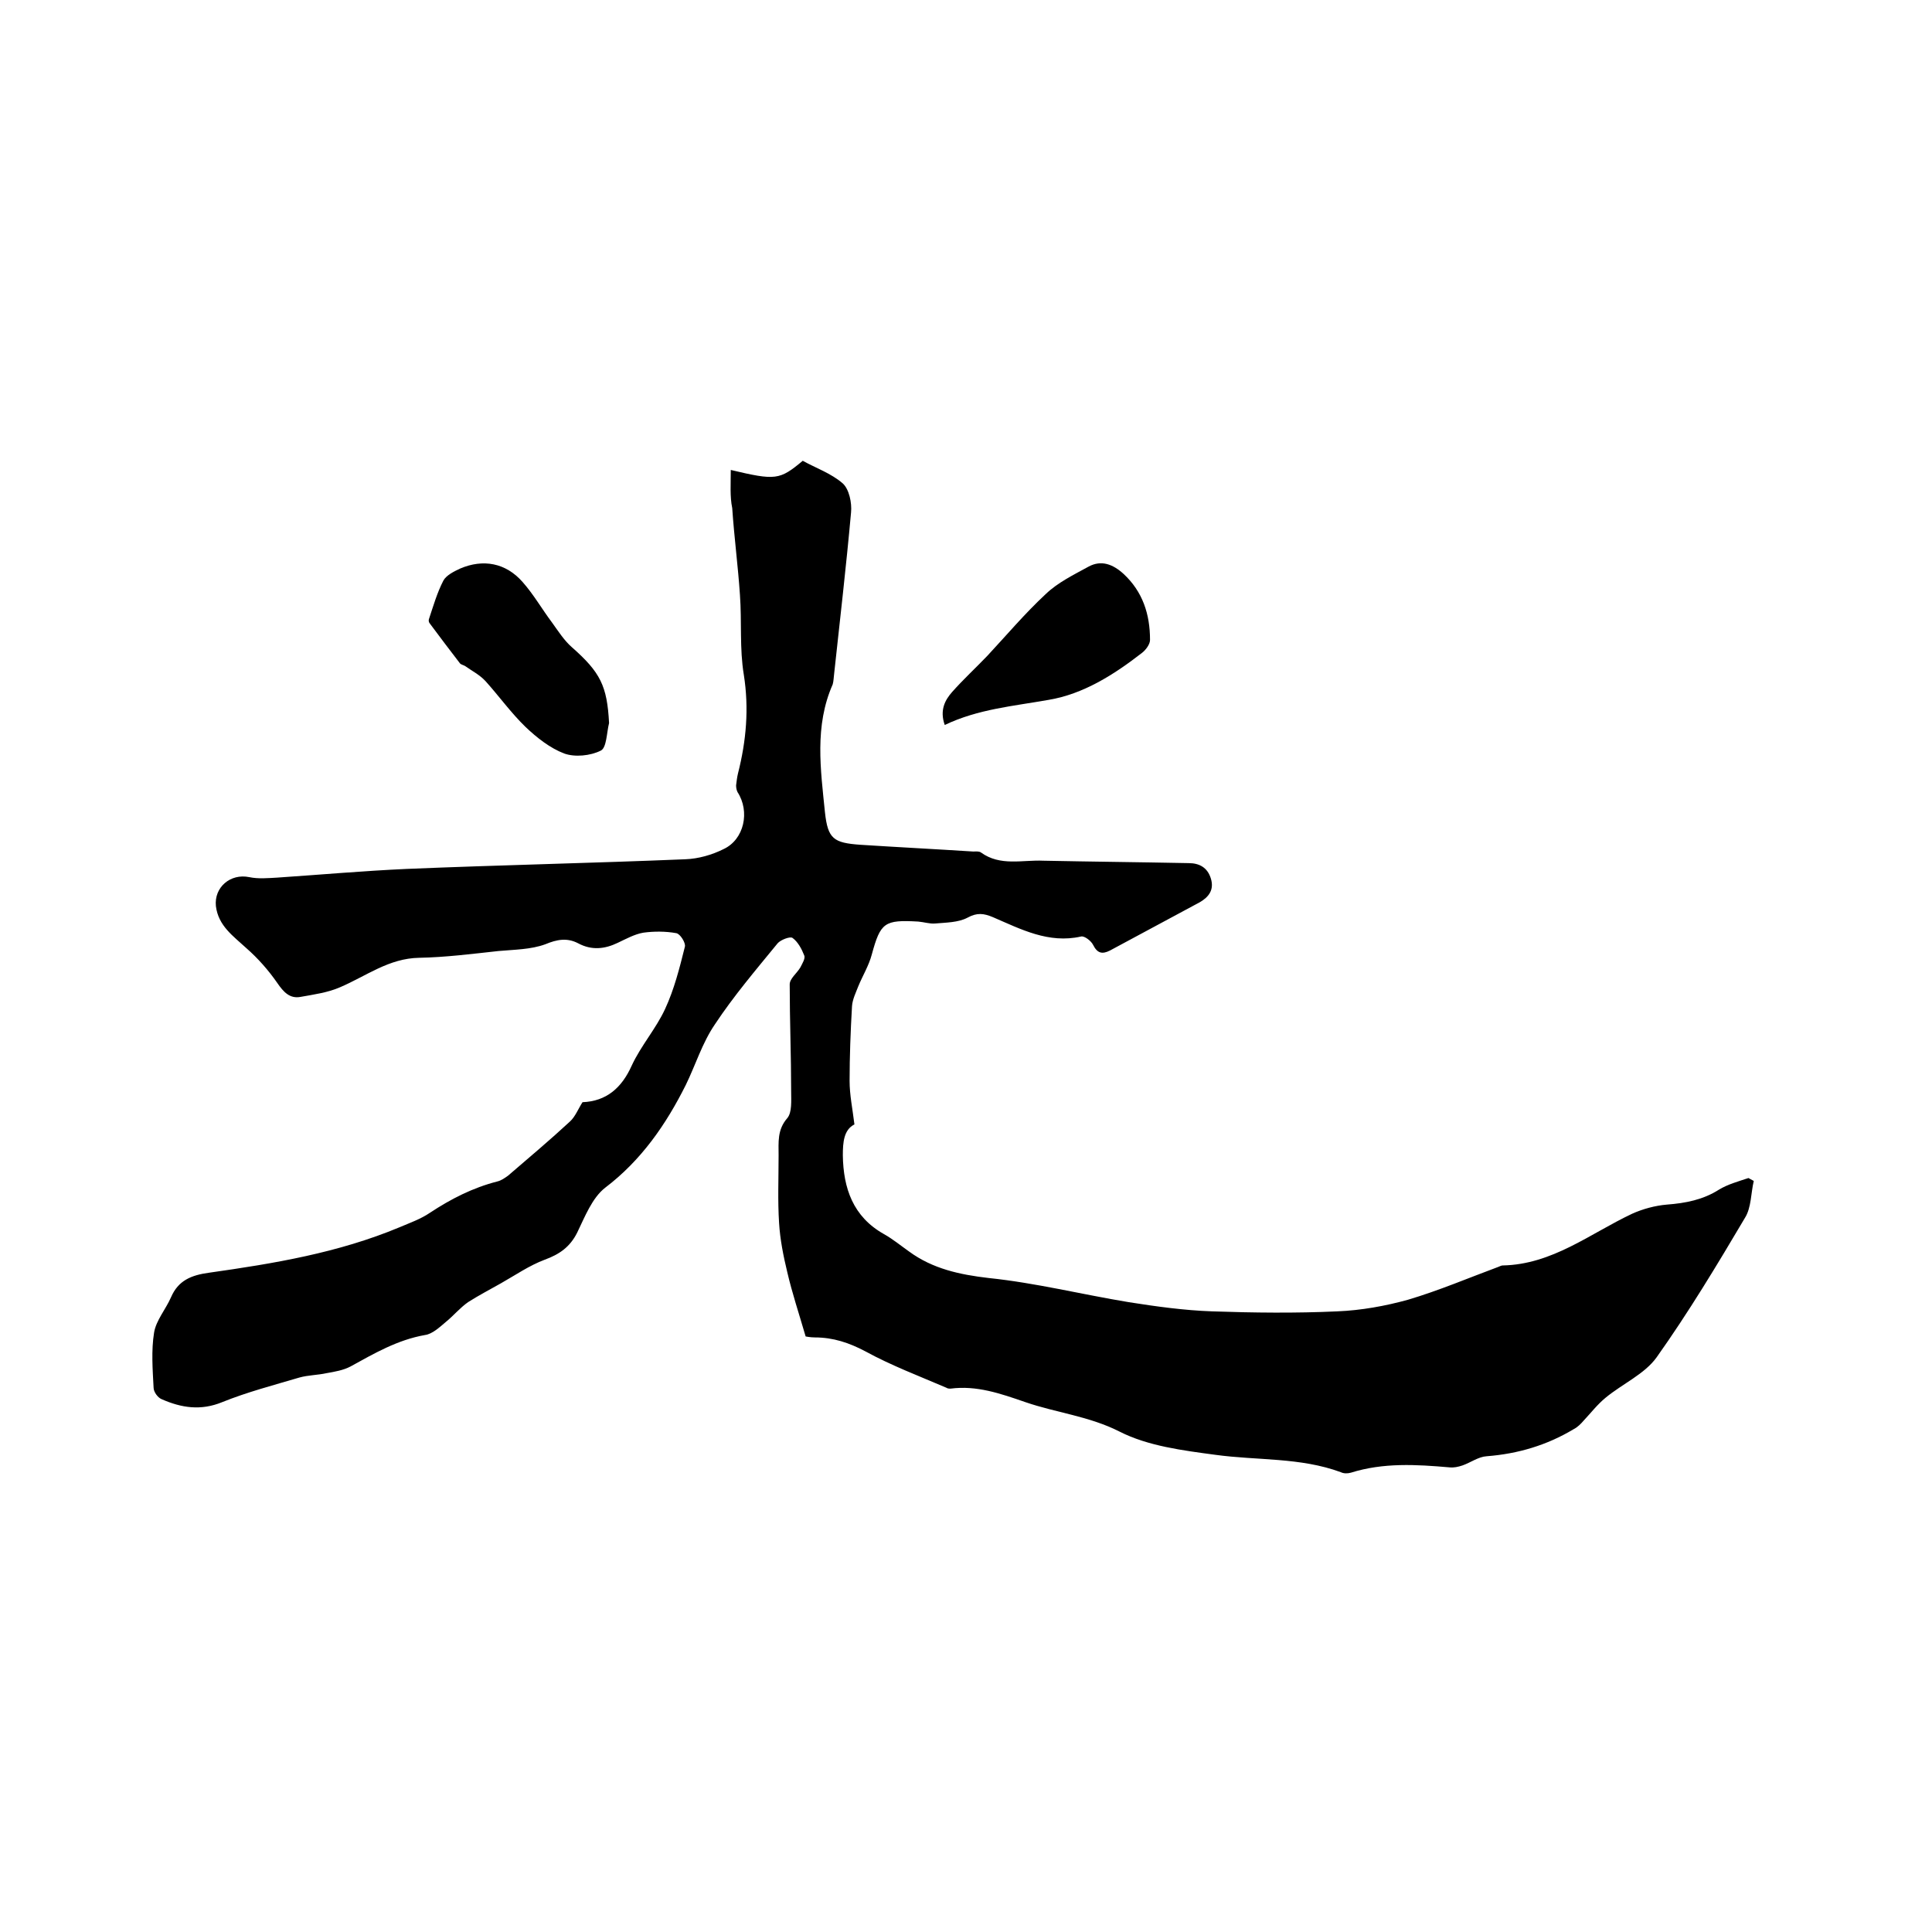 <svg enable-background="new 0 0 400 400" viewBox="0 0 400 400" xmlns="http://www.w3.org/2000/svg"><path d="m151.3 97.3c9.3 2.2 10.1 2.1 14.9-1.9 2.7 1.5 5.9 2.6 8.3 4.7 1.3 1.2 1.9 4 1.7 6-1 11.1-2.3 22.3-3.5 33.4-.1.7-.1 1.5-.3 2.2-3.8 8.6-2.5 17.6-1.6 26.5.6 5.5 1.8 6.3 7.3 6.7 7.8.5 15.6.9 23.4 1.4.5 0 1.2-.1 1.6.2 4 2.9 8.6 1.5 12.9 1.7 10 .2 20.1.3 30.1.5 2.2 0 3.9.9 4.6 3.2s-.4 3.8-2.3 4.9c-6.2 3.3-12.4 6.7-18.6 10-1.6.8-2.6.6-3.5-1.2-.4-.8-1.8-1.9-2.5-1.7-6.7 1.5-12.4-1.5-18.2-4-1.9-.8-3.3-1-5.3.1-1.9 1-4.4 1-6.7 1.2-1.1.1-2.3-.3-3.5-.4-7-.4-7.8.2-9.6 6.8-.6 2.3-1.9 4.4-2.8 6.6-.5 1.3-1.2 2.7-1.3 4.1-.3 5.2-.5 10.4-.5 15.5 0 2.9.6 5.7 1 9-2.2 1.1-2.4 3.7-2.4 6.4.1 6.8 2.1 12.7 8.5 16.3 1.8 1 3.5 2.4 5.2 3.6 4.9 3.6 10.5 4.8 16.5 5.5 9.7 1 19.3 3.4 29 5 5.7.9 11.5 1.7 17.2 1.9 8.7.3 17.4.4 26 0 4.9-.2 9.9-1.1 14.6-2.4 6.4-1.9 12.5-4.5 18.7-6.8.3-.1.6-.3.9-.3 10.3-.2 18.1-6.6 26.8-10.7 2.2-1 4.8-1.7 7.2-1.9 3.9-.3 7.5-1 10.8-3.1 1.8-1.1 4-1.7 6.1-2.4.4.2.7.4 1.1.6-.6 2.5-.5 5.5-1.8 7.6-5.8 9.8-11.7 19.6-18.3 28.9-2.5 3.5-7.1 5.5-10.6 8.4-1.7 1.4-3 3.1-4.5 4.7-.6.7-1.3 1.4-2.1 1.8-5.5 3.3-11.5 5.1-18 5.6-1.7.1-3.3 1.3-5 1.9-.9.3-1.8.5-2.7.4-6.9-.6-13.7-1-20.4 1.1-.7.2-1.5.2-2.1-.1-8.4-3.1-17.3-2.4-26-3.6-6.7-.9-13.9-1.8-19.8-4.8-6.3-3.2-13.1-3.9-19.5-6.1-5.2-1.8-10.1-3.5-15.5-2.8-.3 0-.6 0-.9-.2-5.6-2.4-11.4-4.6-16.7-7.5-3.4-1.8-6.7-2.9-10.5-2.9-.9 0-1.9-.2-1.9-.2-1.4-4.8-2.8-9-3.8-13.3-.8-3.3-1.5-6.8-1.7-10.2-.3-4.6-.1-9.3-.1-14 0-2.7-.3-5.3 1.8-7.7 1-1.2.8-3.6.8-5.5 0-7.4-.3-14.8-.3-22.2 0-1.2 1.5-2.3 2.2-3.5.4-.8 1.1-1.9.8-2.5-.5-1.3-1.3-2.8-2.4-3.6-.5-.4-2.5.4-3.1 1.1-4.5 5.5-9.1 10.9-13 16.8-2.6 3.8-4 8.4-6 12.5-4.1 8.2-9.2 15.6-16.7 21.3-2.7 2.1-4.2 6-5.8 9.3-1.5 3-3.7 4.5-6.7 5.6-3.2 1.2-6.1 3.2-9.1 4.9-2.3 1.3-4.6 2.5-6.8 3.9-1.7 1.2-3 2.8-4.6 4.1-1.3 1.1-2.8 2.5-4.3 2.7-5.7 1-10.5 3.8-15.4 6.5-1.5.8-3.3 1.1-5 1.4-1.8.4-3.8.4-5.6.9-5.4 1.6-10.8 3-16 5.1-4.4 1.8-8.4 1.2-12.5-.6-.8-.3-1.7-1.5-1.7-2.4-.2-3.8-.5-7.7.1-11.4.4-2.5 2.4-4.8 3.5-7.3 1.5-3.5 4.2-4.6 7.9-5.1 13.4-1.9 26.7-4.1 39.4-9.4 2.1-.9 4.4-1.7 6.3-3 4.4-2.9 8.9-5.2 14-6.5.8-.2 1.5-.7 2.2-1.2 4.3-3.7 8.7-7.4 12.8-11.2 1.1-1 1.7-2.6 2.6-4 4.9-.2 8.1-2.9 10.2-7.6 1.9-4.1 5-7.6 6.9-11.7s3-8.5 4.1-12.9c.2-.8-1-2.7-1.8-2.8-2.2-.4-4.6-.4-6.8-.1-1.8.3-3.6 1.3-5.3 2.1-2.7 1.3-5.4 1.6-8.2.1-2.3-1.2-4.4-.8-6.8.2-3 1.1-6.4 1.1-9.7 1.4-5.5.6-11 1.3-16.4 1.4-6.3.1-11 3.8-16.4 6.1-2.5 1.1-5.4 1.5-8.2 2-2.2.4-3.5-1-4.8-2.9-1.8-2.6-4-5.1-6.4-7.2-2.7-2.5-5.8-4.6-6.3-8.7-.4-3.9 3-6.8 6.9-6 1.9.4 3.9.2 5.8.1 8.9-.6 17.9-1.4 26.8-1.8 19.2-.8 38.5-1.2 57.7-2 2.7-.1 5.5-.9 7.9-2.1 4.3-2 5.5-7.8 2.9-11.8-.2-.4-.3-.9-.3-1.4.1-.8.2-1.7.4-2.5 1.7-6.7 2.3-13.4 1.2-20.4-.9-5.4-.4-11-.8-16.5-.4-6-1.2-12-1.6-18-.5-2.4-.3-5-.3-7.9z"/><path d="m126.1 149.7c-.5 2-.5 5.1-1.7 5.7-2.2 1.1-5.4 1.4-7.6.6-2.9-1.1-5.7-3.3-8-5.5-3-2.9-5.5-6.4-8.3-9.5-1.2-1.3-2.8-2.1-4.2-3.1-.3-.2-.9-.3-1.1-.6-2.1-2.7-4.1-5.4-6.2-8.2-.2-.2-.3-.6-.2-.9.9-2.7 1.7-5.5 3-8 .6-1.1 2.2-1.9 3.5-2.5 4.7-2 9.4-1.2 12.9 2.8 2.3 2.6 4 5.6 6.1 8.4 1.3 1.8 2.5 3.7 4.1 5.1 5.9 5.2 7.3 8 7.7 15.7z"/><path d="m195.6 150.1c-1.1-3.1.1-5.2 1.5-6.8 2.3-2.6 4.9-5 7.3-7.5 4-4.3 7.8-8.8 12.1-12.8 2.5-2.4 5.8-4 8.9-5.7 2.6-1.4 5-.5 7.2 1.5 4 3.7 5.5 8.4 5.5 13.7 0 .9-.9 2.1-1.7 2.7-5.8 4.5-12.1 8.5-19.3 9.7-7.3 1.3-14.6 1.9-21.5 5.2z"/></svg>